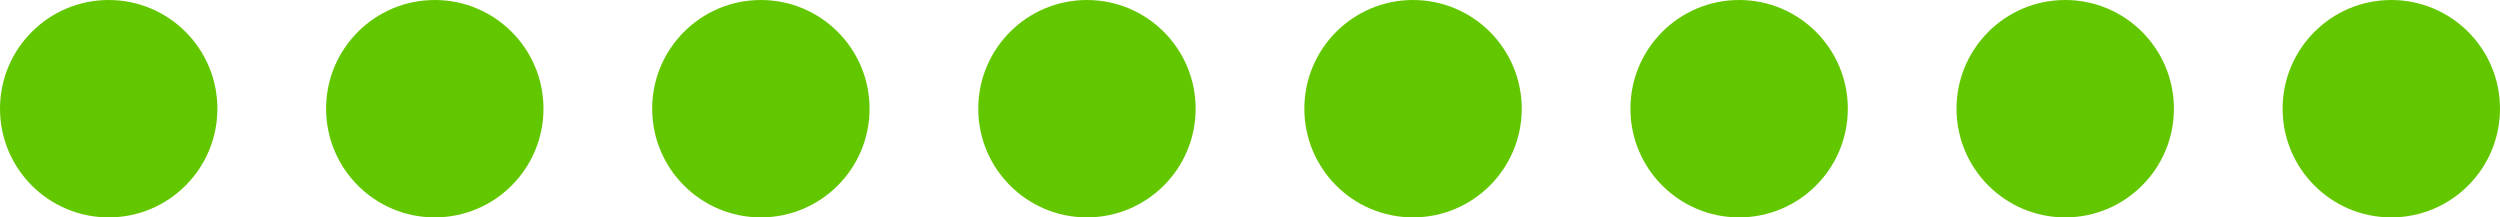 <?xml version="1.0" encoding="UTF-8"?> <svg xmlns="http://www.w3.org/2000/svg" width="460" height="40" viewBox="0 0 460 40" fill="none"> <circle cx="260" cy="20" r="20" fill="#63C700"></circle> <circle cx="20" cy="20" r="20" fill="#63C700"></circle> <circle cx="320" cy="20" r="20" fill="#63C700"></circle> <circle cx="80" cy="20" r="20" fill="#63C700"></circle> <circle cx="380" cy="20" r="20" fill="#63C700"></circle> <circle cx="140" cy="20" r="20" fill="#63C700"></circle> <circle cx="440" cy="20" r="20" fill="#63C700"></circle> <circle cx="200" cy="20" r="20" fill="#63C700"></circle> </svg> 